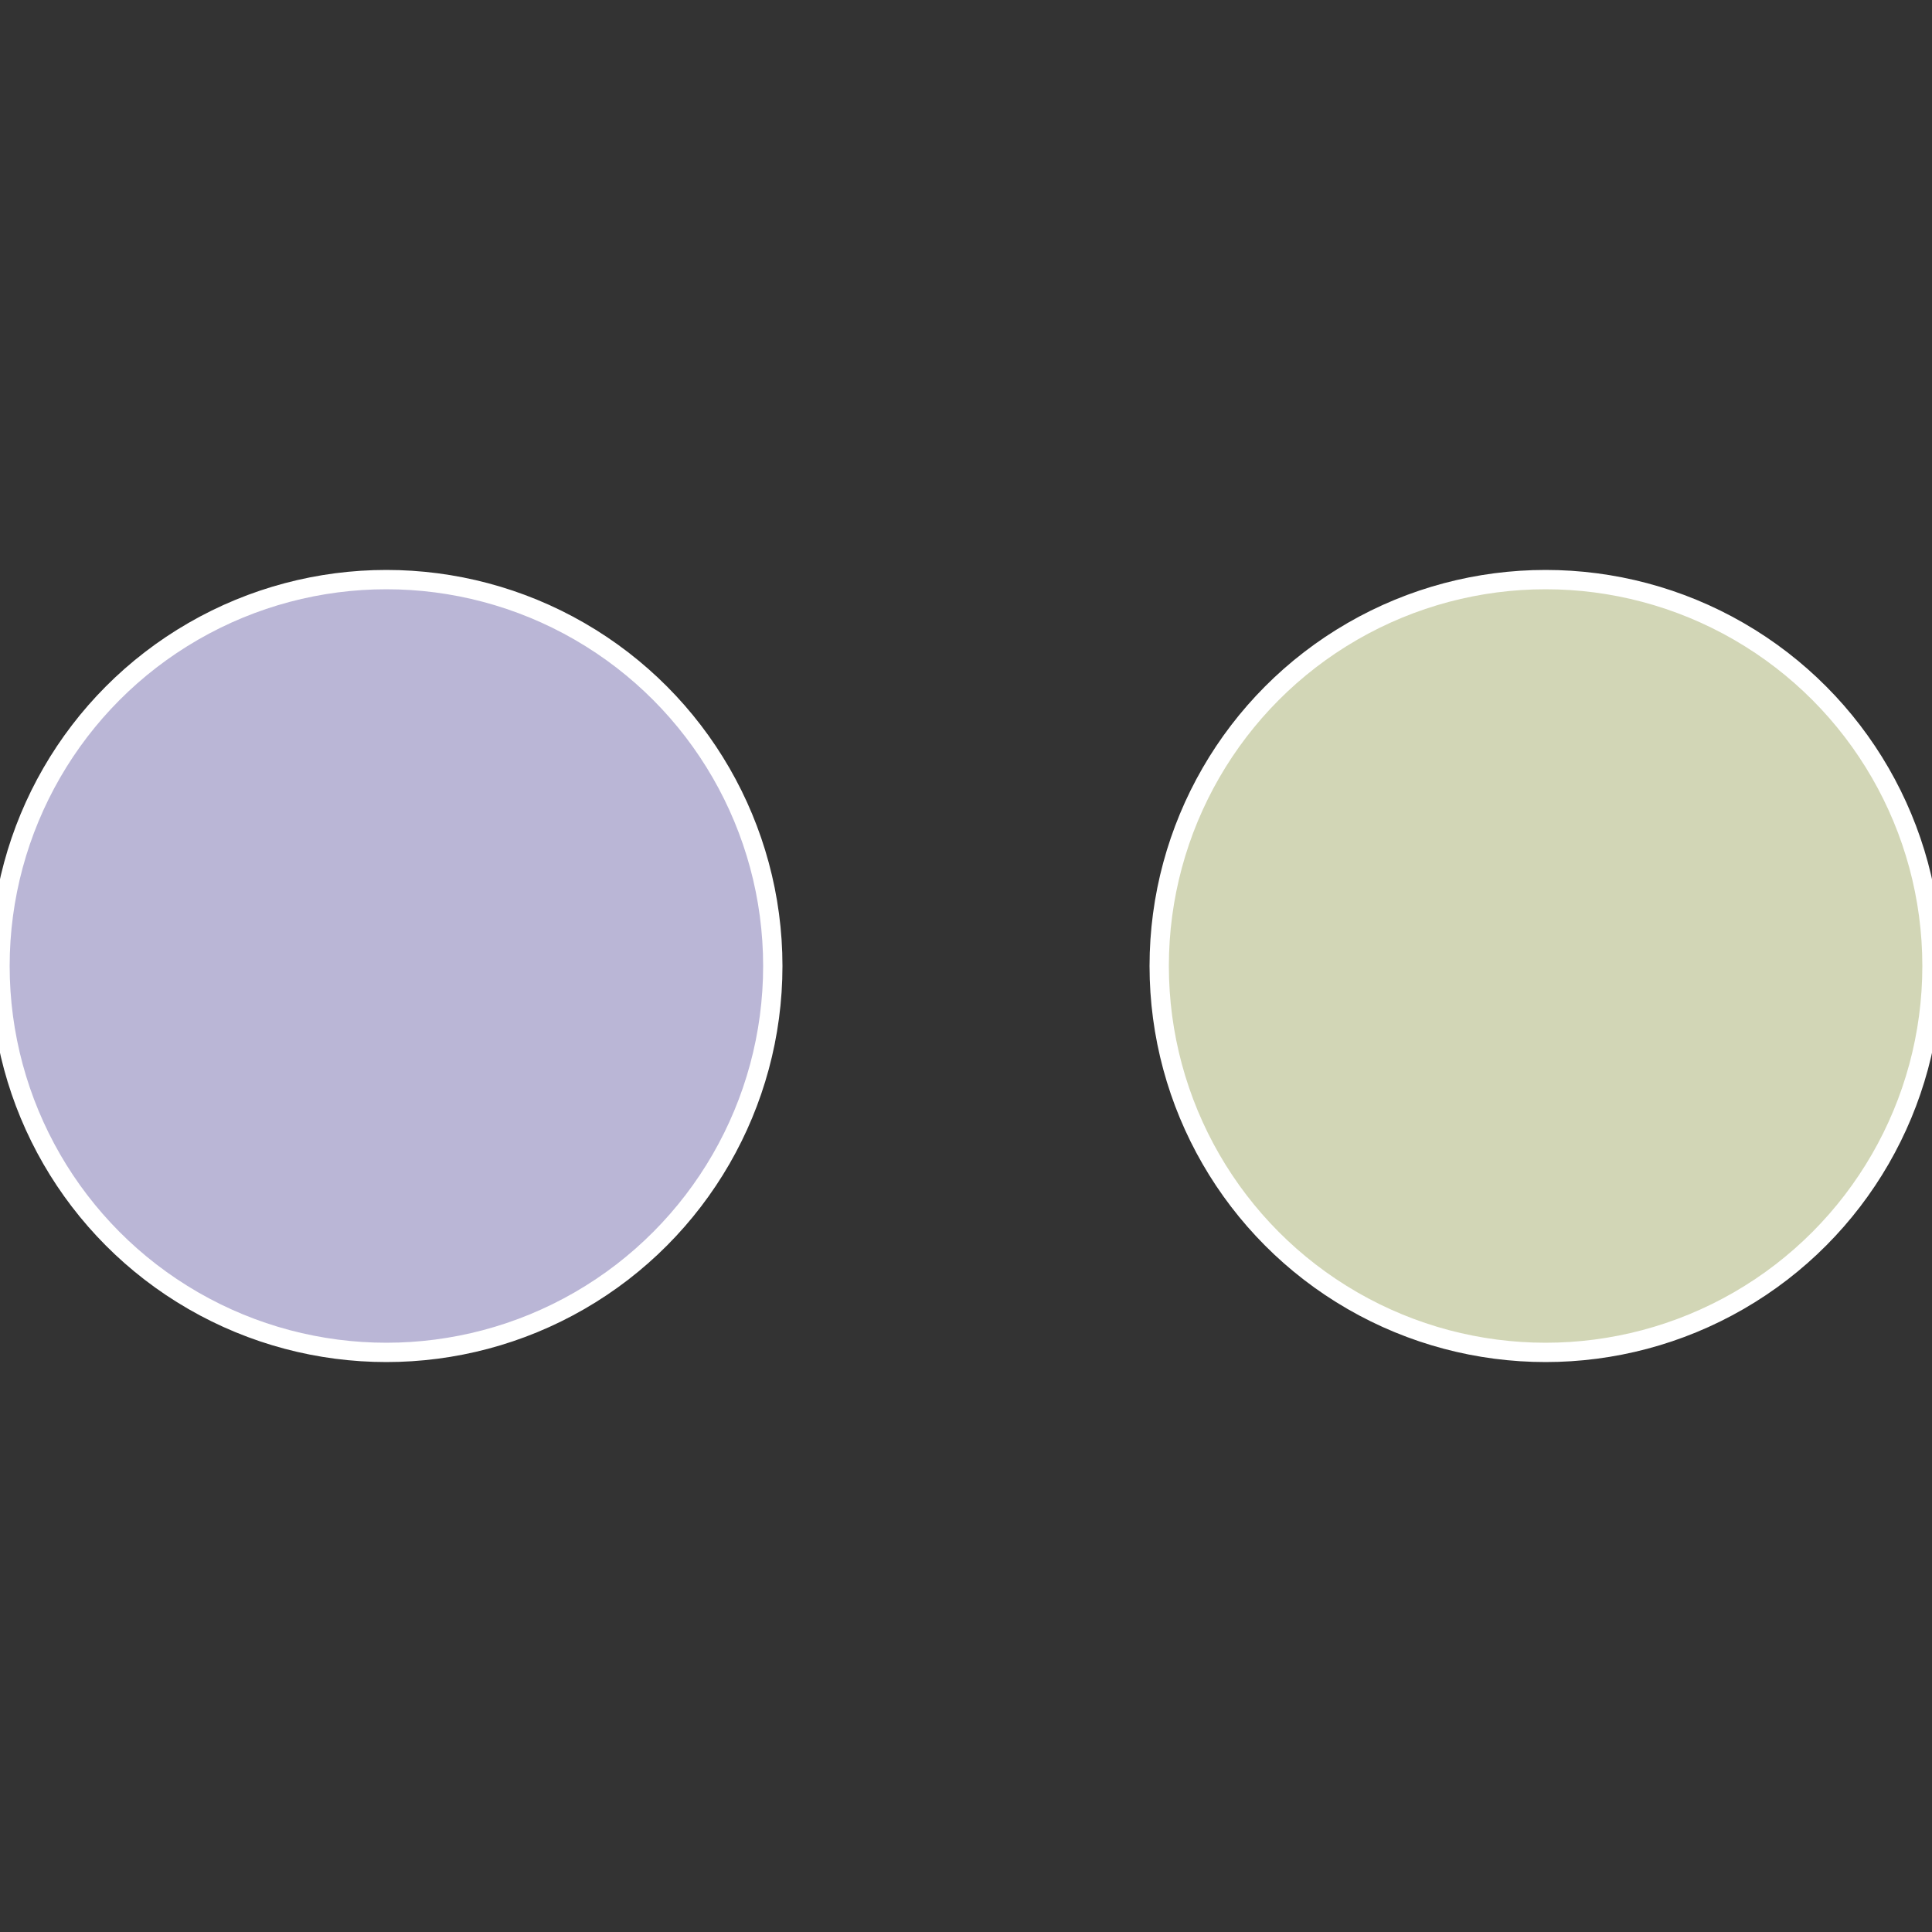 <?xml version="1.0" standalone="no"?>
<svg width="500" height="500" viewBox="-1 -1 2 2" xmlns="http://www.w3.org/2000/svg">
 
                <rect x="-1" y="-1" width="2" height="2" fill="#333333" stroke="none"/>
 
                <circle cx="0.6" cy="0" r="0.4" fill="#d2d6b6" stroke="#fff" stroke-width="1%" />
             
                <circle cx="-0.6" cy="7.3478807948841E-17" r="0.4" fill="#bab6d6" stroke="#fff" stroke-width="1%" />
            </svg>
